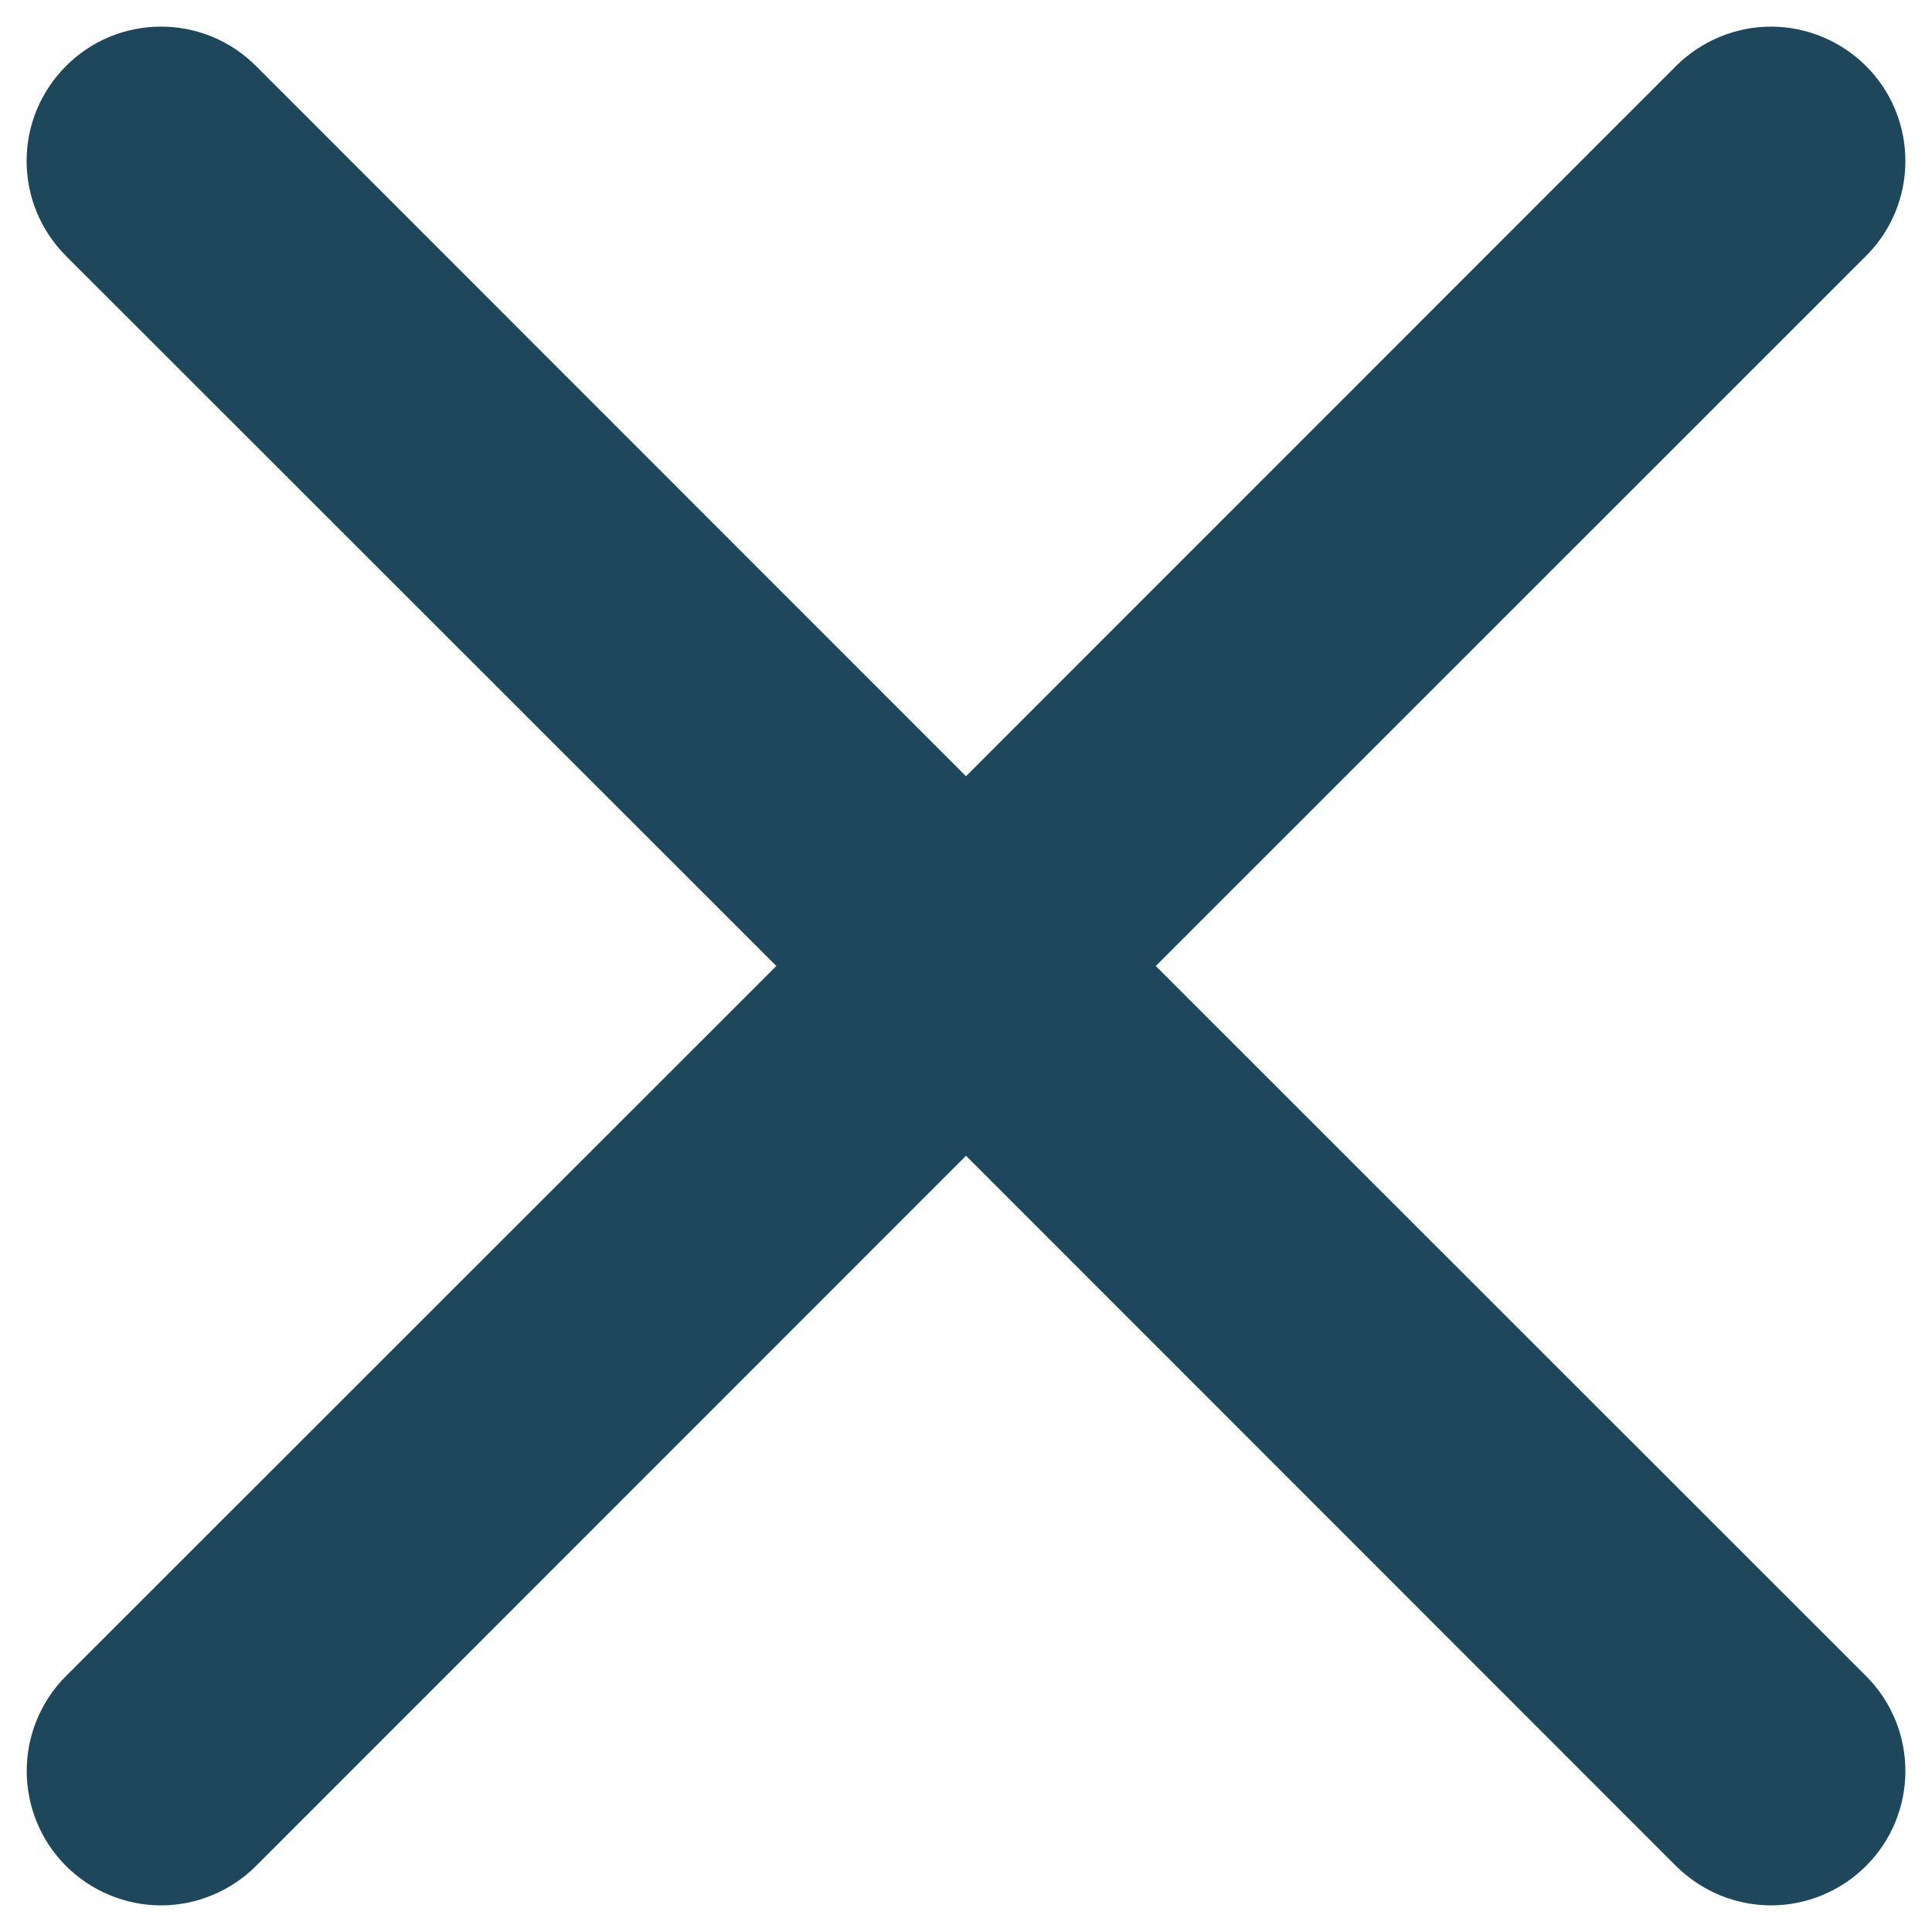 <svg width="18" height="18" viewBox="0 0 18 18" fill="none" xmlns="http://www.w3.org/2000/svg">
<path d="M0.615 0.615C0.731 0.499 0.869 0.406 1.021 0.343C1.173 0.28 1.336 0.248 1.5 0.248C1.665 0.248 1.827 0.28 1.979 0.343C2.131 0.406 2.269 0.499 2.385 0.615L9 7.232L15.615 0.615C15.732 0.499 15.87 0.407 16.021 0.344C16.173 0.281 16.336 0.248 16.5 0.248C16.665 0.248 16.827 0.281 16.979 0.344C17.131 0.407 17.269 0.499 17.385 0.615C17.502 0.731 17.594 0.869 17.657 1.021C17.72 1.173 17.752 1.336 17.752 1.5C17.752 1.664 17.72 1.827 17.657 1.979C17.594 2.131 17.502 2.269 17.385 2.385L10.768 9L17.385 15.615C17.502 15.731 17.594 15.869 17.657 16.021C17.72 16.173 17.752 16.336 17.752 16.5C17.752 16.664 17.72 16.827 17.657 16.979C17.594 17.131 17.502 17.269 17.385 17.385C17.269 17.501 17.131 17.593 16.979 17.656C16.827 17.719 16.665 17.752 16.5 17.752C16.336 17.752 16.173 17.719 16.021 17.656C15.87 17.593 15.732 17.501 15.615 17.385L9 10.768L2.385 17.385C2.269 17.501 2.131 17.593 1.979 17.656C1.827 17.719 1.665 17.752 1.5 17.752C1.336 17.752 1.173 17.719 1.021 17.656C0.869 17.593 0.732 17.501 0.615 17.385C0.499 17.269 0.407 17.131 0.344 16.979C0.281 16.827 0.249 16.664 0.249 16.5C0.249 16.336 0.281 16.173 0.344 16.021C0.407 15.869 0.499 15.731 0.615 15.615L7.233 9L0.615 2.385C0.499 2.269 0.407 2.131 0.343 1.979C0.28 1.827 0.248 1.664 0.248 1.5C0.248 1.336 0.28 1.173 0.343 1.021C0.407 0.869 0.499 0.731 0.615 0.615Z" fill="#1E475C"/>
</svg>
